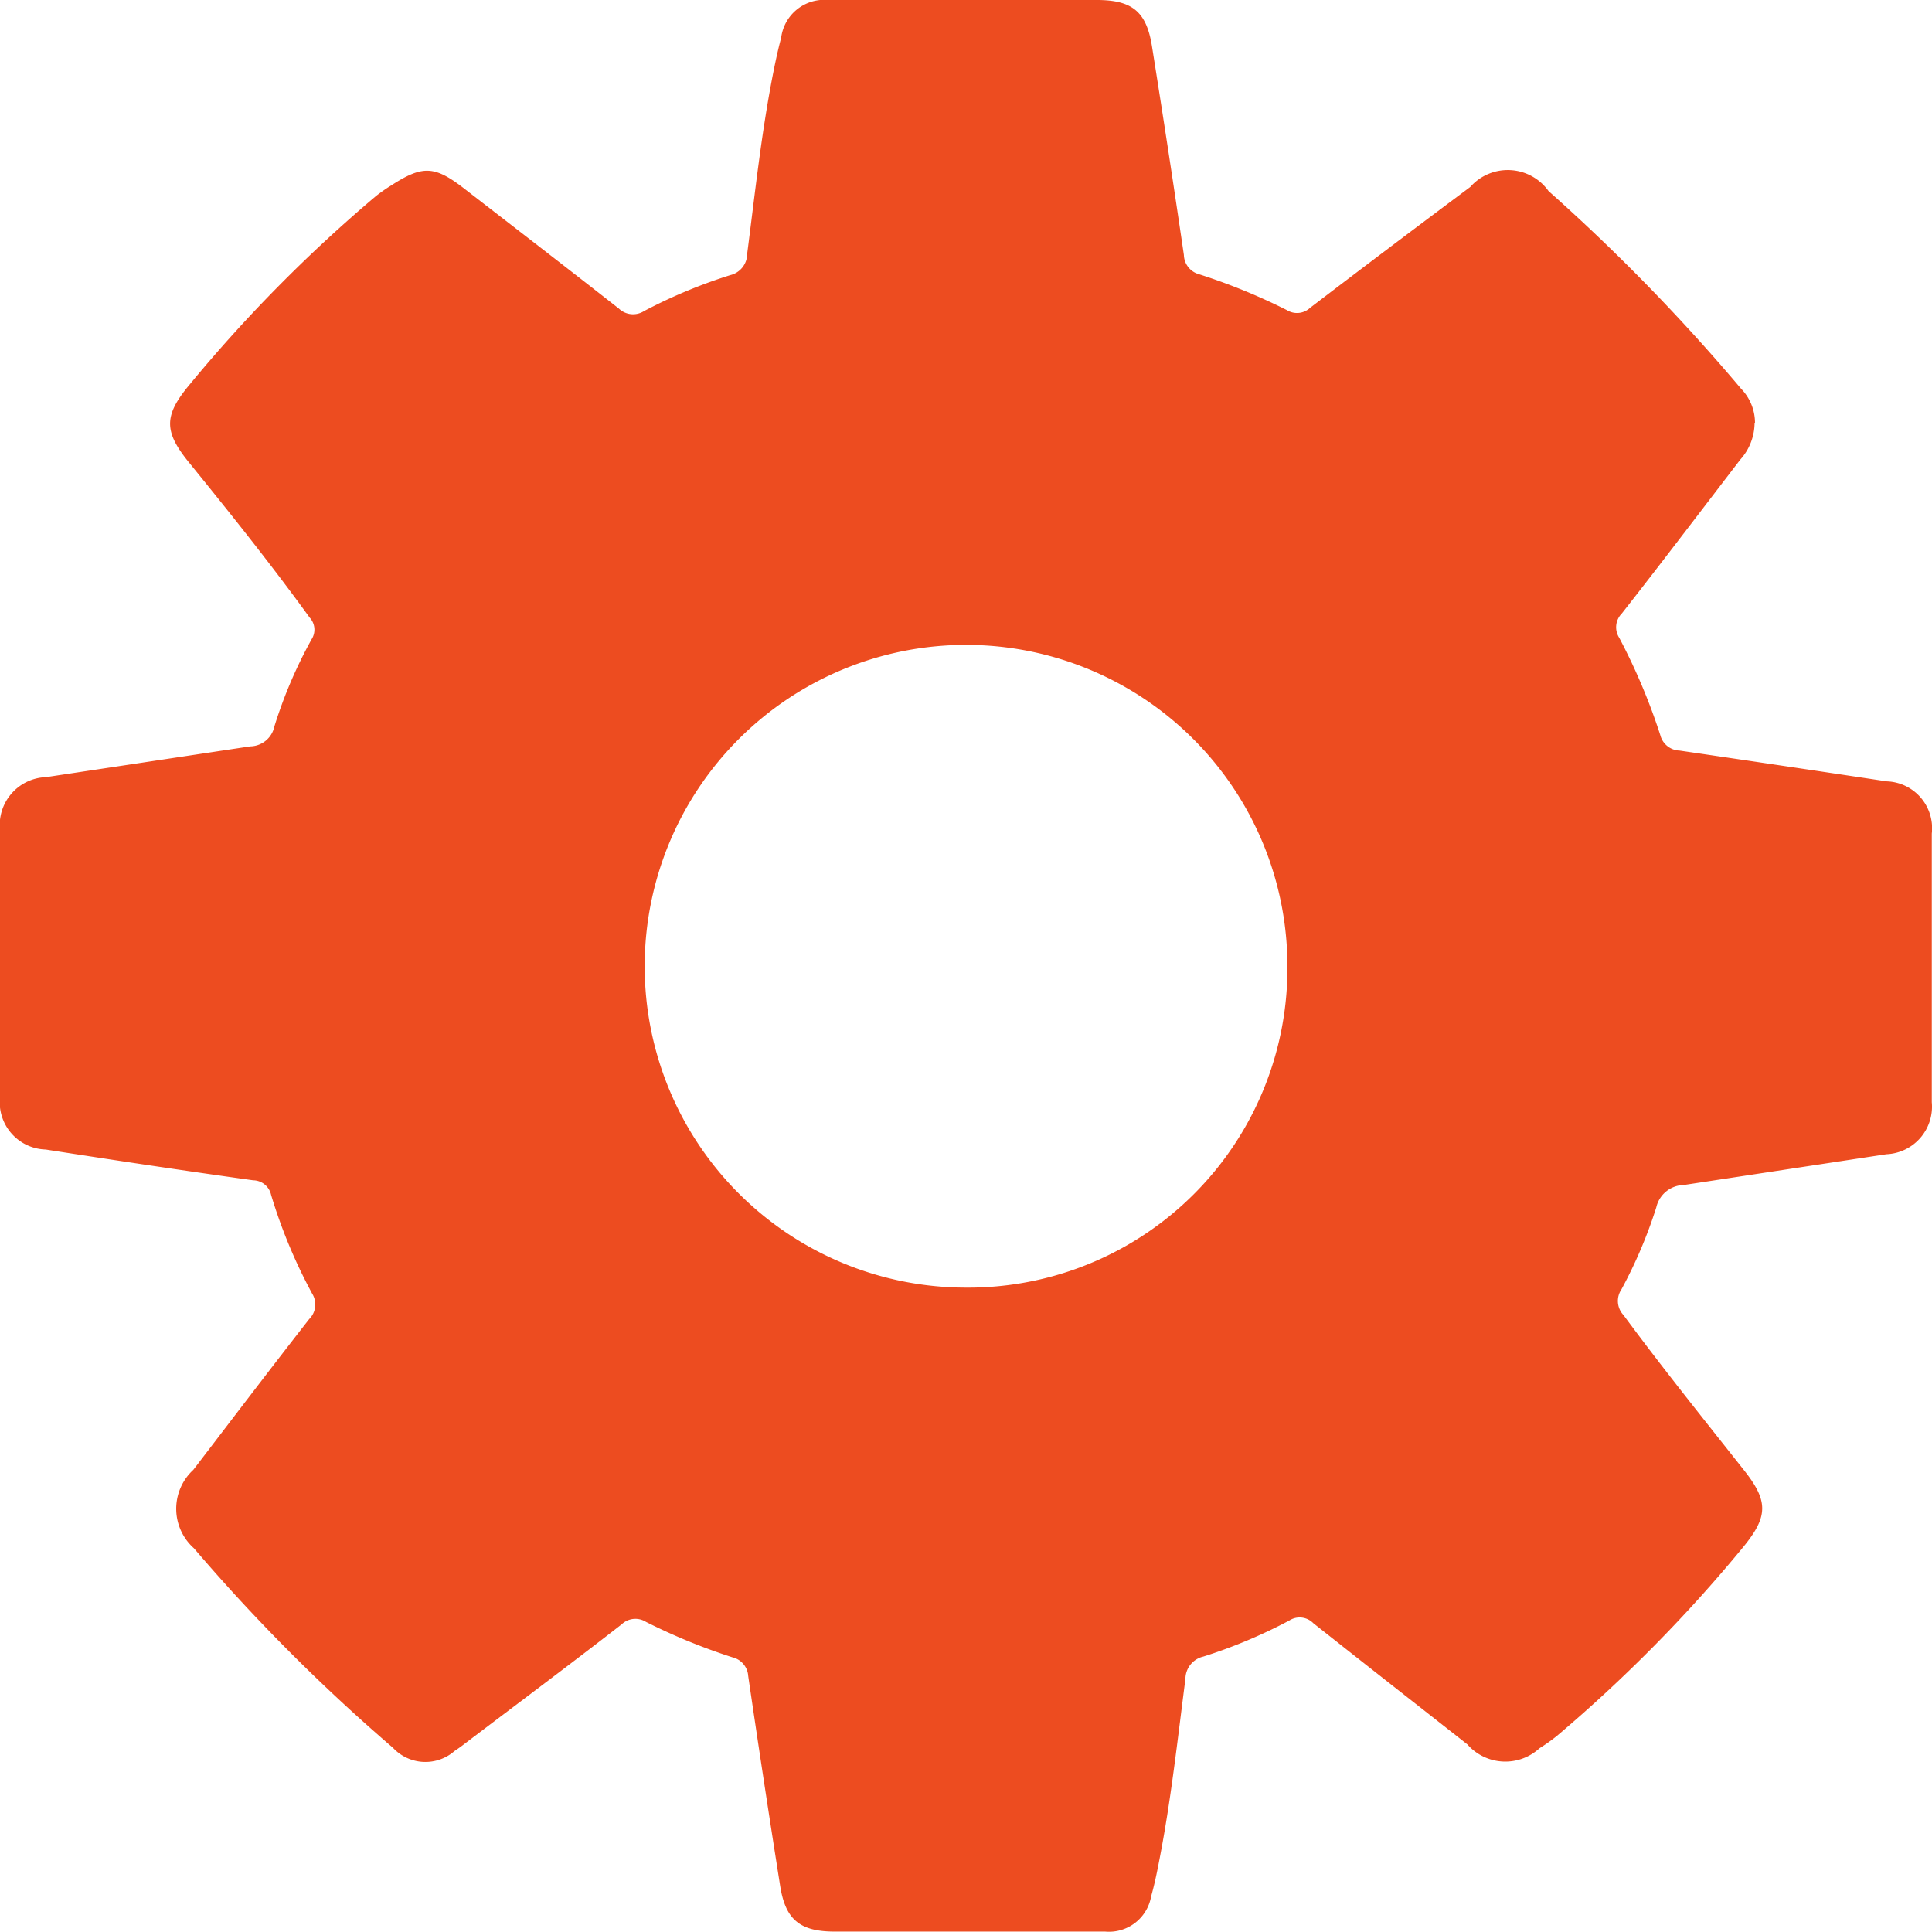 <svg id="MIG-ProjectPage-Icon-02" xmlns="http://www.w3.org/2000/svg" xmlns:xlink="http://www.w3.org/1999/xlink" width="18.829" height="18.831" viewBox="0 0 18.829 18.831">
  <defs>
    <clipPath id="clip-path">
      <rect id="Rectangle_345" data-name="Rectangle 345" width="18.829" height="18.831" fill="#ed4c20"/>
    </clipPath>
  </defs>
  <g id="Group_340" data-name="Group 340" transform="translate(0 0)" clip-path="url(#clip-path)">
    <path id="Path_272" data-name="Path 272" d="M17.1,4.124a.54.54,0,0,1-.139.355c-.384.5-.767,1.005-1.155,1.5a.19.19,0,0,0-.025.237,5.97,5.97,0,0,1,.4.948.2.2,0,0,0,.188.151q1.011.148,2.02.3a.457.457,0,0,1,.438.509q0,1.309,0,2.618a.464.464,0,0,1-.442.507c-.659.1-1.317.2-1.976.3a.28.28,0,0,0-.267.218,4.6,4.6,0,0,1-.34.8.2.2,0,0,0,.02.249c.375.509.77,1,1.165,1.5.247.308.252.458,0,.764a14.322,14.322,0,0,1-1.815,1.839,1.724,1.724,0,0,1-.168.119A.492.492,0,0,1,14.3,17c-.5-.393-1-.784-1.5-1.18a.186.186,0,0,0-.234-.027,5,5,0,0,1-.839.352.224.224,0,0,0-.174.218c-.077.592-.141,1.187-.256,1.774-.022.115-.046.231-.078.344a.417.417,0,0,1-.449.344c-.328,0-.657,0-.985,0H8.134c-.336,0-.478-.115-.53-.441q-.162-1.024-.312-2.049a.2.2,0,0,0-.154-.183,5.878,5.878,0,0,1-.842-.345.194.194,0,0,0-.238.024c-.5.389-1.014.772-1.521,1.157-.035.027-.07.053-.107.077a.431.431,0,0,1-.6-.031A17.817,17.817,0,0,1,1.89,15.089a.515.515,0,0,1-.006-.764c.375-.49.749-.982,1.129-1.469a.2.2,0,0,0,.029-.249,5.1,5.1,0,0,1-.4-.962.181.181,0,0,0-.175-.142c-.674-.094-1.348-.195-2.022-.3A.461.461,0,0,1,0,10.691q0-1.3,0-2.6a.467.467,0,0,1,.448-.517c.664-.1,1.327-.2,1.991-.3a.244.244,0,0,0,.235-.194,4.528,4.528,0,0,1,.363-.85.173.173,0,0,0-.019-.211C2.642,5.5,2.246,5.005,1.845,4.511c-.245-.3-.252-.455-.006-.752A14.339,14.339,0,0,1,3.665,1.91a1.593,1.593,0,0,1,.143-.1c.31-.2.424-.2.723.033.5.387,1,.772,1.5,1.164a.2.2,0,0,0,.247.024,5.049,5.049,0,0,1,.84-.35.214.214,0,0,0,.164-.209c.077-.592.139-1.187.256-1.774.022-.111.046-.221.075-.33A.423.423,0,0,1,8.072,0c.221,0,.441,0,.662,0H10.69c.344,0,.483.113.537.451q.162,1.016.311,2.034a.2.2,0,0,0,.149.188,5.9,5.9,0,0,1,.856.35A.186.186,0,0,0,12.768,3q.777-.593,1.561-1.178a.488.488,0,0,1,.763.04,18.753,18.753,0,0,1,1.876,1.926.477.477,0,0,1,.136.337M12.547,9.419a3.132,3.132,0,1,0-3.14,3.13,3.112,3.112,0,0,0,3.14-3.13" transform="translate(0 0)" fill="#ed4c20"/>
  </g>
</svg>
